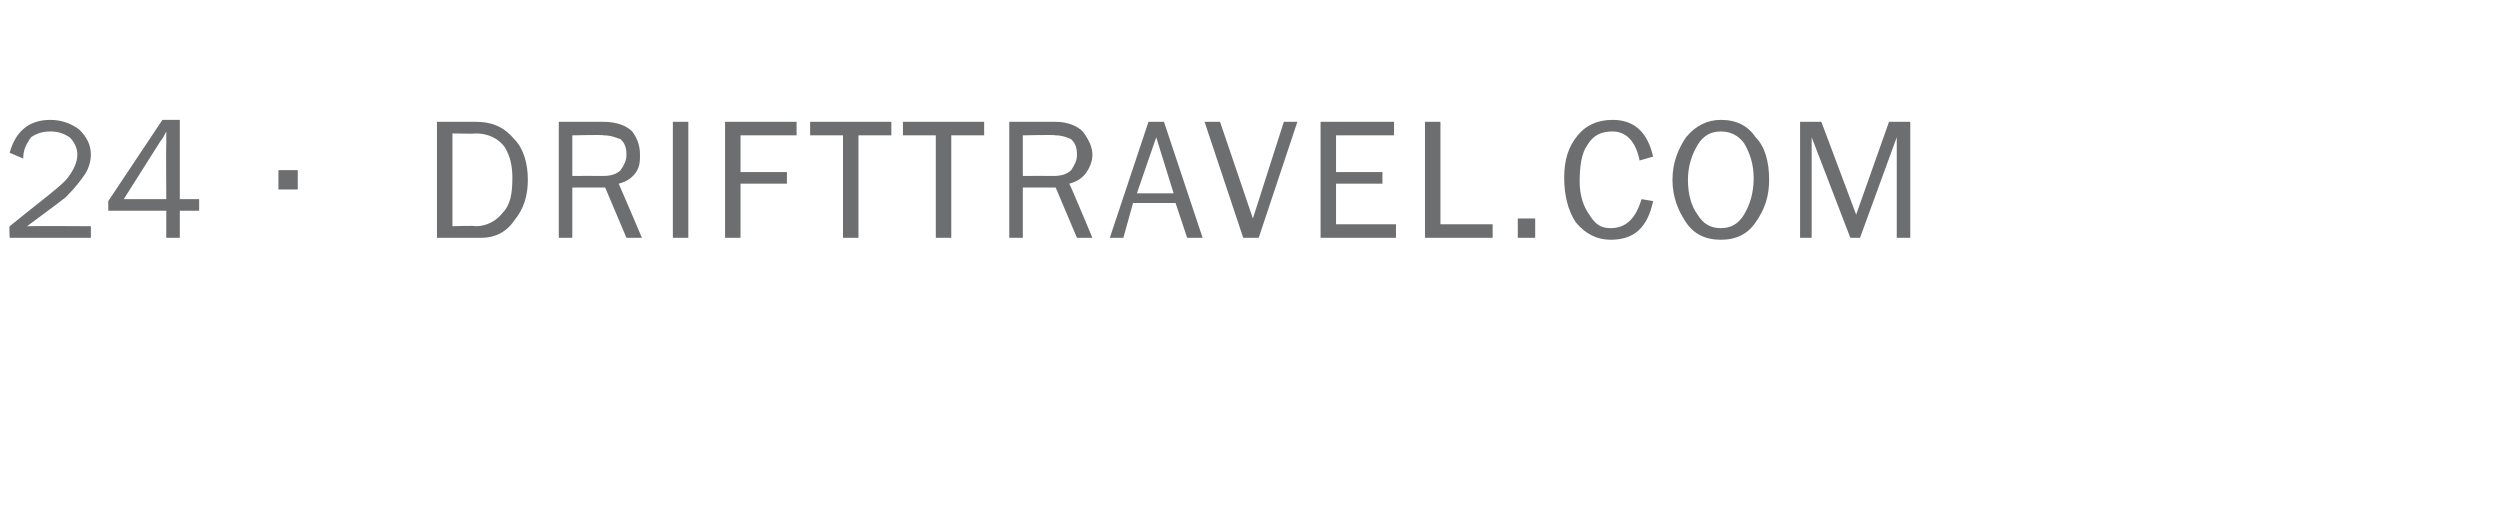 <?xml version="1.0" standalone="no"?>
<!DOCTYPE svg PUBLIC "-//W3C//DTD SVG 1.1//EN" "http://www.w3.org/Graphics/SVG/1.1/DTD/svg11.dtd">
<svg xmlns="http://www.w3.org/2000/svg" version="1.1" width="129.3px" height="26.7px" viewBox="0 -6 129.3 26.7" style="top:-6px">
  <desc>24 DRIFTTRAVEL COM</desc>
  <defs/>
  <g id="Polygon126079">
    <path d="M 4.7 5.7 L 4.7 6.3 L 0.5 6.3 C 0.5 6.3 0.47 5.68 0.5 5.7 C 2.1 4.4 3.2 3.6 3.5 3.2 C 3.8 2.8 4 2.4 4 2 C 4 1.6 3.8 1.3 3.6 1.1 C 3.3 0.9 3 0.8 2.6 0.8 C 2.2 0.8 1.9 0.9 1.6 1.1 C 1.4 1.4 1.2 1.7 1.2 2.2 C 1.2 2.2 0.5 1.9 0.5 1.9 C 0.8 0.8 1.5 0.2 2.6 0.2 C 3.2 0.2 3.7 0.4 4.1 0.7 C 4.5 1.1 4.7 1.5 4.7 2 C 4.7 2.3 4.6 2.7 4.4 3 C 4.2 3.3 3.9 3.7 3.4 4.2 C 2.9 4.6 2.2 5.1 1.4 5.7 C 1.42 5.68 4.7 5.7 4.7 5.7 Z M 9.3 6.3 L 8.6 6.3 L 8.6 4.9 L 5.6 4.9 L 5.6 4.4 L 8.4 0.2 L 9.3 0.2 L 9.3 4.3 L 10.3 4.3 L 10.3 4.9 L 9.3 4.9 L 9.3 6.3 Z M 8.6 4.3 C 8.6 4.3 8.58 1.44 8.6 1.4 C 8.6 1.2 8.6 1 8.6 0.8 C 8.5 1 8.4 1.2 8.3 1.3 C 8.27 1.34 6.4 4.3 6.4 4.3 L 8.6 4.3 Z M 15.4 2.8 L 15.4 3.8 L 14.4 3.8 L 14.4 2.8 L 15.4 2.8 Z M 22.6 6.3 L 22.6 0.3 C 22.6 0.3 24.62 0.3 24.6 0.3 C 25.5 0.3 26.1 0.6 26.6 1.2 C 27.1 1.7 27.3 2.5 27.3 3.3 C 27.3 4.1 27.1 4.8 26.6 5.4 C 26.2 6 25.6 6.3 24.9 6.3 C 24.87 6.3 22.6 6.3 22.6 6.3 Z M 23.4 5.7 C 23.4 5.7 24.58 5.66 24.6 5.7 C 25.2 5.7 25.7 5.4 26 5 C 26.4 4.6 26.5 4 26.5 3.2 C 26.5 2.6 26.4 2.1 26.1 1.6 C 25.8 1.2 25.3 0.9 24.6 0.9 C 24.58 0.93 23.4 0.9 23.4 0.9 L 23.4 5.7 Z M 33.2 6.3 L 32.4 6.3 L 31.3 3.7 L 29.6 3.7 L 29.6 6.3 L 28.9 6.3 L 28.9 0.3 C 28.9 0.3 31.25 0.3 31.2 0.3 C 31.9 0.3 32.4 0.5 32.7 0.8 C 33 1.2 33.1 1.6 33.1 2 C 33.1 2.3 33.1 2.6 32.9 2.9 C 32.7 3.2 32.4 3.4 32 3.5 C 32.02 3.52 33.2 6.3 33.2 6.3 Z M 29.6 3.1 C 29.6 3.1 31.16 3.09 31.2 3.1 C 31.6 3.1 31.9 3 32.1 2.8 C 32.3 2.5 32.4 2.3 32.4 2 C 32.4 1.6 32.3 1.4 32.1 1.2 C 31.8 1.1 31.6 1 31.2 1 C 31.25 0.96 29.6 1 29.6 1 L 29.6 3.1 Z M 35.6 6.3 L 34.8 6.3 L 34.8 0.3 L 35.6 0.3 L 35.6 6.3 Z M 38.3 6.3 L 37.5 6.3 L 37.5 0.3 L 41.2 0.3 L 41.2 1 L 38.3 1 L 38.3 2.9 L 40.7 2.9 L 40.7 3.5 L 38.3 3.5 L 38.3 6.3 Z M 44.4 6.3 L 43.6 6.3 L 43.6 1 L 41.9 1 L 41.9 0.3 L 46.1 0.3 L 46.1 1 L 44.4 1 L 44.4 6.3 Z M 49.2 6.3 L 48.4 6.3 L 48.4 1 L 46.7 1 L 46.7 0.3 L 50.9 0.3 L 50.9 1 L 49.2 1 L 49.2 6.3 Z M 56.5 6.3 L 55.7 6.3 L 54.6 3.7 L 52.9 3.7 L 52.9 6.3 L 52.2 6.3 L 52.2 0.3 C 52.2 0.3 54.57 0.3 54.6 0.3 C 55.2 0.3 55.7 0.5 56 0.8 C 56.3 1.2 56.5 1.6 56.5 2 C 56.5 2.3 56.4 2.6 56.2 2.9 C 56 3.2 55.7 3.4 55.3 3.5 C 55.34 3.52 56.5 6.3 56.5 6.3 Z M 52.9 3.1 C 52.9 3.1 54.48 3.09 54.5 3.1 C 54.9 3.1 55.2 3 55.4 2.8 C 55.6 2.5 55.7 2.3 55.7 2 C 55.7 1.6 55.6 1.4 55.4 1.2 C 55.2 1.1 54.9 1 54.6 1 C 54.57 0.96 52.9 1 52.9 1 L 52.9 3.1 Z M 62.2 6.3 L 61.4 6.3 L 60.8 4.5 L 58.6 4.5 L 58.1 6.3 L 57.4 6.3 L 59.4 0.3 L 60.2 0.3 L 62.2 6.3 Z M 60.7 4 L 59.8 1.1 L 58.8 4 L 60.7 4 Z M 67.1 0.3 L 65.1 6.3 L 64.3 6.3 L 62.3 0.3 L 63.1 0.3 L 64.8 5.3 L 66.4 0.3 L 67.1 0.3 Z M 72.2 5.6 L 72.2 6.3 L 68.3 6.3 L 68.3 0.3 L 72.1 0.3 L 72.1 1 L 69.1 1 L 69.1 2.9 L 71.5 2.9 L 71.5 3.5 L 69.1 3.5 L 69.1 5.6 L 72.2 5.6 Z M 77.2 5.6 L 77.2 6.3 L 73.7 6.3 L 73.7 0.3 L 74.5 0.3 L 74.5 5.6 L 77.2 5.6 Z M 79.4 5.3 L 79.4 6.3 L 78.5 6.3 L 78.5 5.3 L 79.4 5.3 Z M 83.3 5.8 C 84.1 5.8 84.6 5.3 84.9 4.3 C 84.9 4.3 85.5 4.4 85.5 4.4 C 85.2 5.8 84.5 6.4 83.3 6.4 C 82.6 6.4 82 6.1 81.5 5.5 C 81.1 4.9 80.9 4.1 80.9 3.2 C 80.9 2.3 81.1 1.6 81.6 1 C 82 0.5 82.6 0.2 83.4 0.2 C 84.5 0.2 85.2 0.8 85.5 2.1 C 85.5 2.1 84.8 2.3 84.8 2.3 C 84.6 1.3 84.1 0.8 83.4 0.8 C 82.8 0.8 82.4 1 82.1 1.5 C 81.8 1.9 81.7 2.6 81.7 3.4 C 81.7 4.1 81.9 4.7 82.2 5.1 C 82.5 5.6 82.8 5.8 83.3 5.8 C 83.3 5.8 83.3 5.8 83.3 5.8 Z M 89 6.4 C 88.2 6.4 87.6 6.1 87.2 5.5 C 86.8 4.9 86.5 4.2 86.5 3.3 C 86.5 2.4 86.8 1.7 87.2 1.1 C 87.7 0.5 88.3 0.2 89 0.2 C 89.8 0.2 90.4 0.5 90.8 1.1 C 91.3 1.6 91.5 2.4 91.5 3.3 C 91.5 4.1 91.3 4.8 90.8 5.5 C 90.4 6.1 89.8 6.4 89 6.4 Z M 89 5.8 C 89.5 5.8 89.9 5.6 90.2 5.1 C 90.5 4.6 90.7 4 90.7 3.2 C 90.7 2.5 90.5 1.9 90.2 1.4 C 89.9 1 89.5 0.8 89 0.8 C 88.5 0.8 88.1 1 87.8 1.5 C 87.5 2 87.3 2.6 87.3 3.3 C 87.3 4.1 87.5 4.7 87.8 5.1 C 88.1 5.6 88.5 5.8 89 5.8 Z M 98.8 6.3 L 98.1 6.3 L 98.1 1.1 L 96.2 6.3 L 95.7 6.3 L 93.7 1.1 L 93.7 6.3 L 93.1 6.3 L 93.1 0.3 L 94.2 0.3 L 96 5.1 L 97.7 0.3 L 98.8 0.3 L 98.8 6.3 Z " stroke="none" fill="#6d6e70"/>
  </g>
</svg>